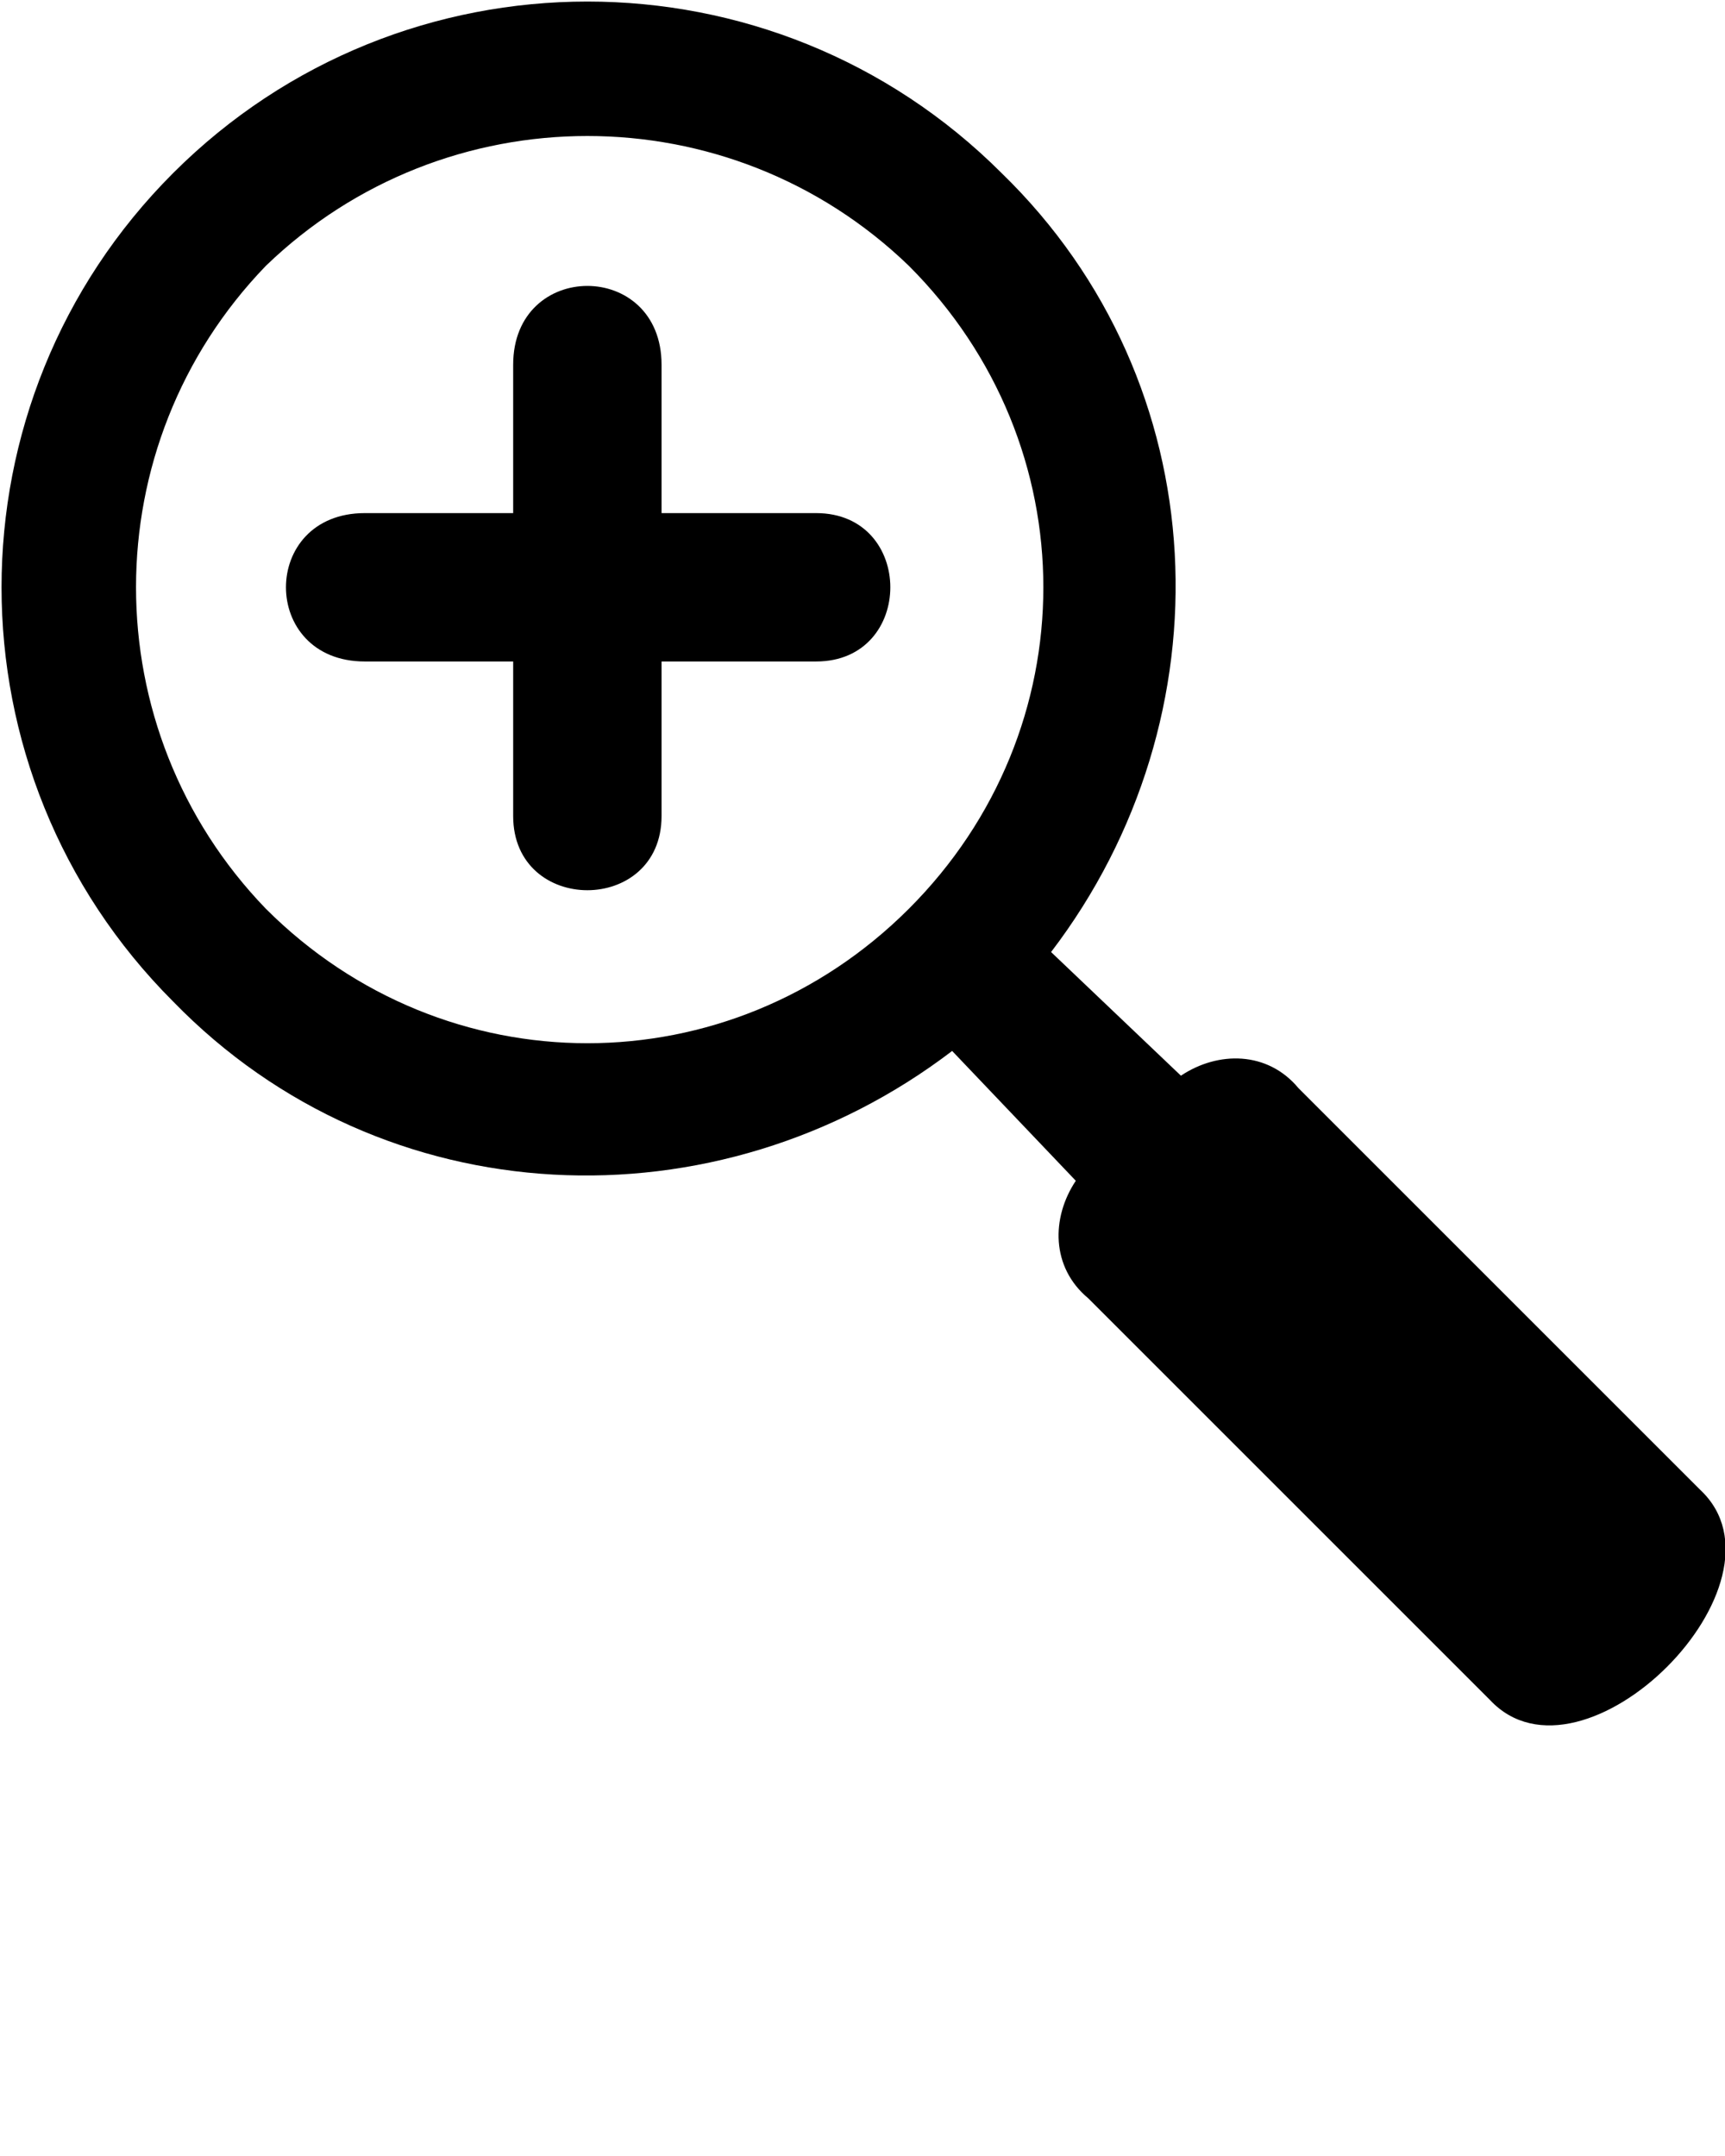 <?xml version="1.0" encoding="utf-8"?>
<!-- Generator: Adobe Illustrator 22.1.0, SVG Export Plug-In . SVG Version: 6.00 Build 0)  -->
<svg version="1.1" id="Calque_1" xmlns="http://www.w3.org/2000/svg" xmlns:xlink="http://www.w3.org/1999/xlink" x="0px" y="0px"
	 viewBox="0 0 279 348.8" style="enable-background:new 0 0 279 348.8;" xml:space="preserve">
<g>
	<path d="M132,83h-25V59c0-17-24-17-24,0v24H59c-17,0-17,24,0,24h24v25c0,16,24,16,24,0v-25h25C148,107,148,83,132,83z M132,83h-25
		V59c0-17-24-17-24,0v24H59c-17,0-17,24,0,24h24v25c0,16,24,16,24,0v-25h25C148,107,148,83,132,83z M275,241l-65-65c-5-6-13-6-19-2
		l-21-20c29-38,27-92-8-126C125-9,65-9,28,28s-37,97,0,134c34,35,88,37,126,8l20,21c-4,6-4,14,2,19l65,65C256,291,291,256,275,241z
		 M147,147c-29,29-75,29-104,0c-28-29-28-75,0-104c29-28,75-28,104,0C176,72,176,118,147,147z M132,83h-25V59c0-17-24-17-24,0v24H59
		c-17,0-17,24,0,24h24v25c0,16,24,16,24,0v-25h25C148,107,148,83,132,83z"/>
</g>
</svg>
